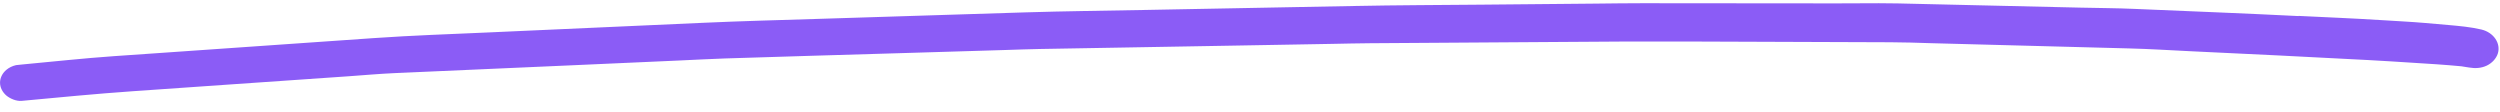 <?xml version="1.0" encoding="utf-8"?>
<svg xmlns="http://www.w3.org/2000/svg" width="223" height="10" viewBox="0 0 223 10" fill="none">
<path d="M205.026 1.433C200.155 1.187 195.284 1.005 190.413 0.794C188.806 0.722 187.191 0.719 185.584 0.681C182.095 0.599 178.606 0.523 175.117 0.44C173.177 0.395 171.228 0.343 169.288 0.305C168.722 0.297 168.164 0.289 167.598 0.288C166.332 0.286 165.067 0.298 163.801 0.302C158.047 0.292 152.284 0.296 146.53 0.287C145.156 0.284 143.791 0.31 142.417 0.321C139.019 0.35 135.63 0.386 132.241 0.415C128.41 0.451 124.588 0.458 120.758 0.535C114.562 0.65 108.375 0.772 102.179 0.887C98.59 0.957 95.009 0.993 91.42 1.105C85.241 1.304 79.07 1.495 72.891 1.687C69.519 1.793 66.138 1.878 62.765 2.032C56.378 2.321 49.99 2.603 43.603 2.892C40.189 3.046 36.774 3.159 33.368 3.397C27.006 3.839 20.651 4.281 14.289 4.724C12.914 4.819 11.54 4.914 10.166 5.009C7.418 5.2 4.686 5.502 1.946 5.755C1.771 5.776 1.604 5.796 1.43 5.81C1.105 5.886 0.813 6.025 0.571 6.227C0.213 6.526 0.004 6.944 0.003 7.369C0.002 7.795 0.21 8.213 0.567 8.521C0.892 8.793 1.457 9.045 1.94 8.997C5.247 8.689 8.545 8.367 11.859 8.136C14.932 7.925 17.997 7.707 21.07 7.496C24.418 7.265 27.766 7.034 31.114 6.802C32.463 6.707 33.812 6.584 35.17 6.523C40.391 6.288 45.613 6.06 50.834 5.832C54.09 5.684 57.346 5.544 60.603 5.396C61.943 5.335 63.292 5.261 64.642 5.215C69.813 5.049 74.993 4.898 80.164 4.746C83.304 4.654 86.435 4.555 89.574 4.463C90.632 4.43 91.681 4.39 92.739 4.37C98.326 4.268 103.914 4.173 109.502 4.078C112.624 4.021 115.739 3.971 118.862 3.913C119.969 3.894 121.085 3.861 122.192 3.856C127.955 3.817 133.717 3.778 139.48 3.74C143.077 3.711 146.666 3.689 150.263 3.702C156.384 3.727 162.504 3.744 168.616 3.769C169.824 3.771 171.031 3.815 172.238 3.852C175.619 3.941 178.991 4.031 182.372 4.12C184.903 4.187 187.435 4.254 189.974 4.321C191.773 4.366 193.563 4.481 195.361 4.568C200.649 4.814 205.936 5.074 211.215 5.355C212.555 5.427 213.896 5.513 215.236 5.599C216.677 5.685 218.117 5.778 219.549 5.913C219.774 5.941 219.991 5.976 220.215 6.019C220.781 6.117 221.323 6.09 221.831 5.847C222.298 5.618 222.648 5.235 222.799 4.796C223.1 3.876 222.436 2.892 221.337 2.632C220.371 2.407 219.372 2.315 218.382 2.23C217.699 2.173 217.024 2.109 216.342 2.052C215.035 1.938 213.719 1.88 212.412 1.794C209.956 1.637 207.491 1.542 205.026 1.419L205.026 1.433Z" fill="#8B5CF6"/>
</svg>